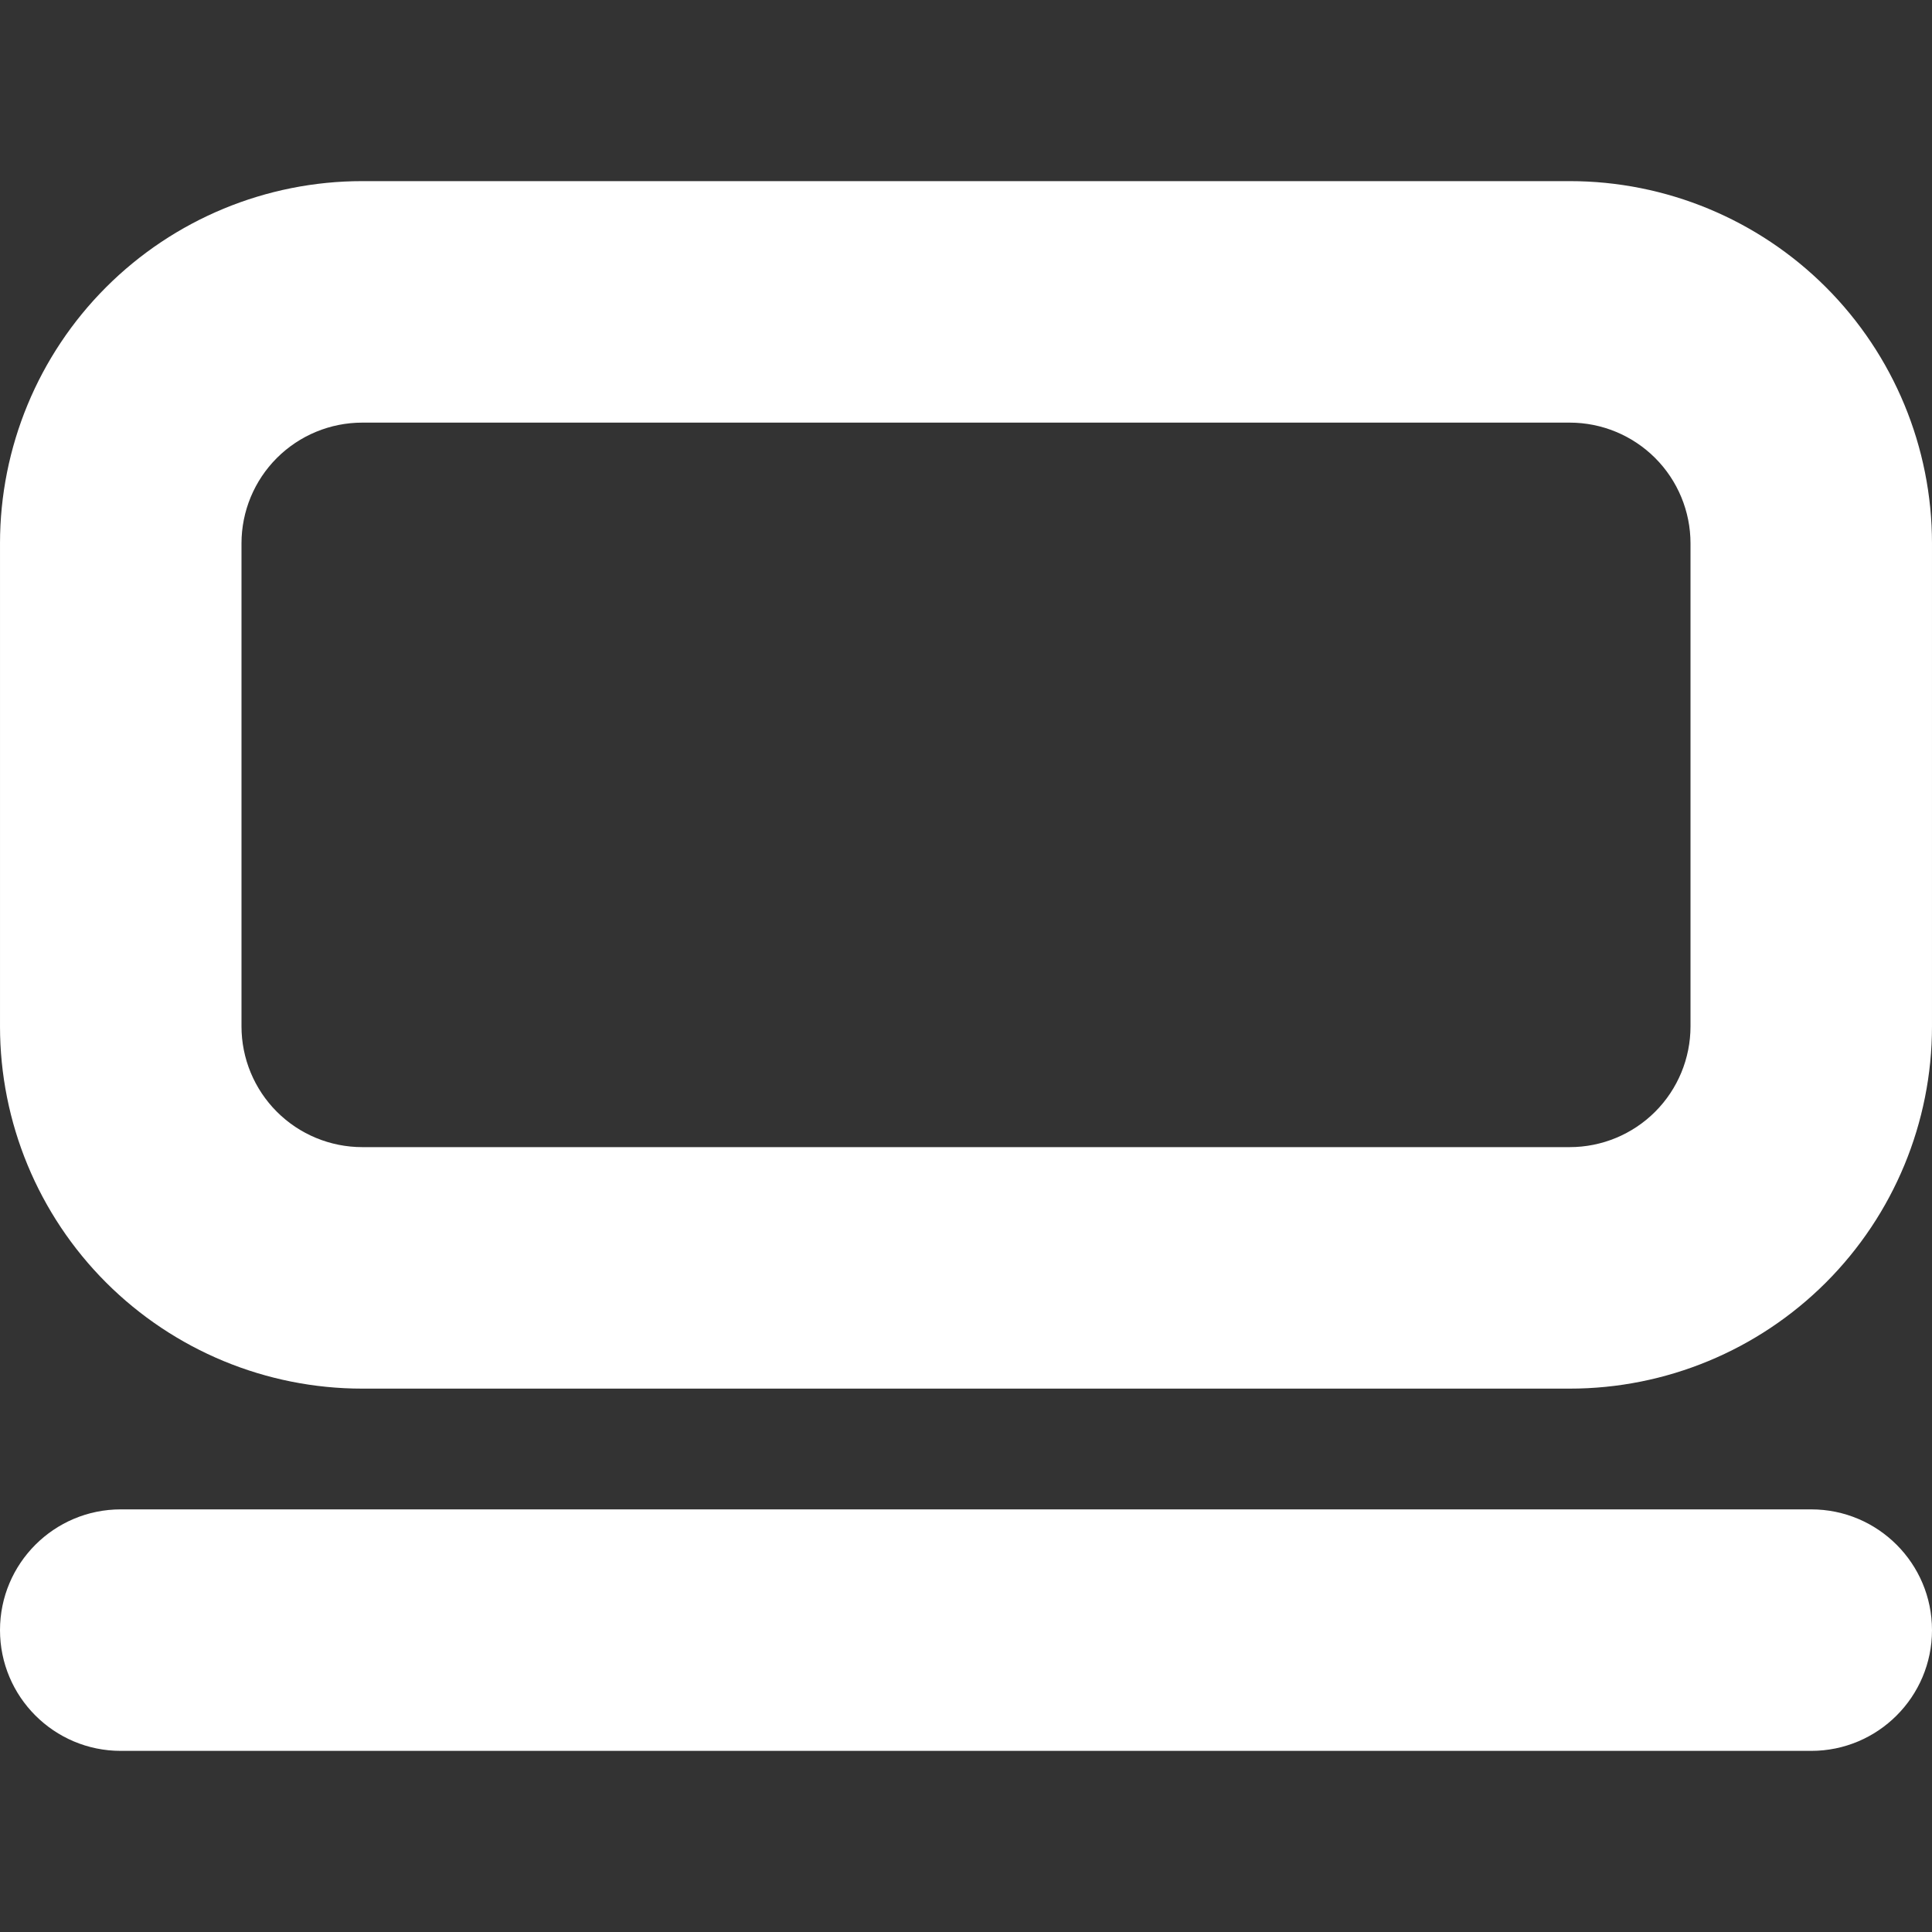 <?xml version="1.0" encoding="UTF-8" standalone="no"?>
<!DOCTYPE svg PUBLIC "-//W3C//DTD SVG 1.1//EN" "http://www.w3.org/Graphics/SVG/1.1/DTD/svg11.dtd">
<svg width="100%" height="100%" viewBox="0 0 32 32" version="1.1" xmlns="http://www.w3.org/2000/svg" xmlns:xlink="http://www.w3.org/1999/xlink" xml:space="preserve" xmlns:serif="http://www.serif.com/" style="fill-rule:evenodd;clip-rule:evenodd;stroke-linejoin:round;stroke-miterlimit:2;">
    <rect x="0" y="0" width="32" height="32" fill="#333333" stroke="none"/>
    <g transform="matrix(1,0,0,1,-72,-300)">
        <g id="iconDisplaySizeDesktop" transform="matrix(2,0,0,2,72,300)">
            <rect x="0" y="0" width="16" height="16" style="fill:none;"/>
            <clipPath id="_clip1">
                <rect x="0" y="0" width="16" height="16"/>
            </clipPath>
            <g clip-path="url(#_clip1)">
                <g transform="matrix(0.35,0,0,0.2,-13,-125.5)">
                    <path d="M82.857,650L82.857,670C82.857,673.978 81.954,677.794 80.347,680.607C78.739,683.42 76.559,685 74.286,685L45.714,685C43.441,685 41.261,683.42 39.653,680.607C38.046,677.794 37.143,673.978 37.143,670L37.143,650C37.143,646.022 38.046,642.206 39.653,639.393C41.261,636.58 43.441,635 45.714,635L74.286,635C76.559,635 78.739,636.58 80.347,639.393C81.954,642.206 82.857,646.022 82.857,650ZM77.143,650C77.143,648.674 76.842,647.402 76.306,646.464C75.77,645.527 75.043,645 74.286,645L45.714,645C44.957,645 44.23,645.527 43.694,646.464C43.158,647.402 42.857,648.674 42.857,650L42.857,670C42.857,671.326 43.158,672.598 43.694,673.536C44.23,674.473 44.957,675 45.714,675L74.286,675C75.043,675 75.77,674.473 76.306,673.536C76.842,672.598 77.143,671.326 77.143,670L77.143,650Z" style="fill:white;"/>
                </g>
                <g transform="matrix(0.5,0,0,0.5,-36,-131.5)">
                    <path d="M74,292C72.896,292 72,291.104 72,290C72,288.896 72.896,288 74,288L102,288C103.104,288 104,288.896 104,290C104,291.104 103.104,292 102,292L74,292Z" style="fill:white;"/>
                </g>
            </g>
        </g>
    </g>
</svg>
